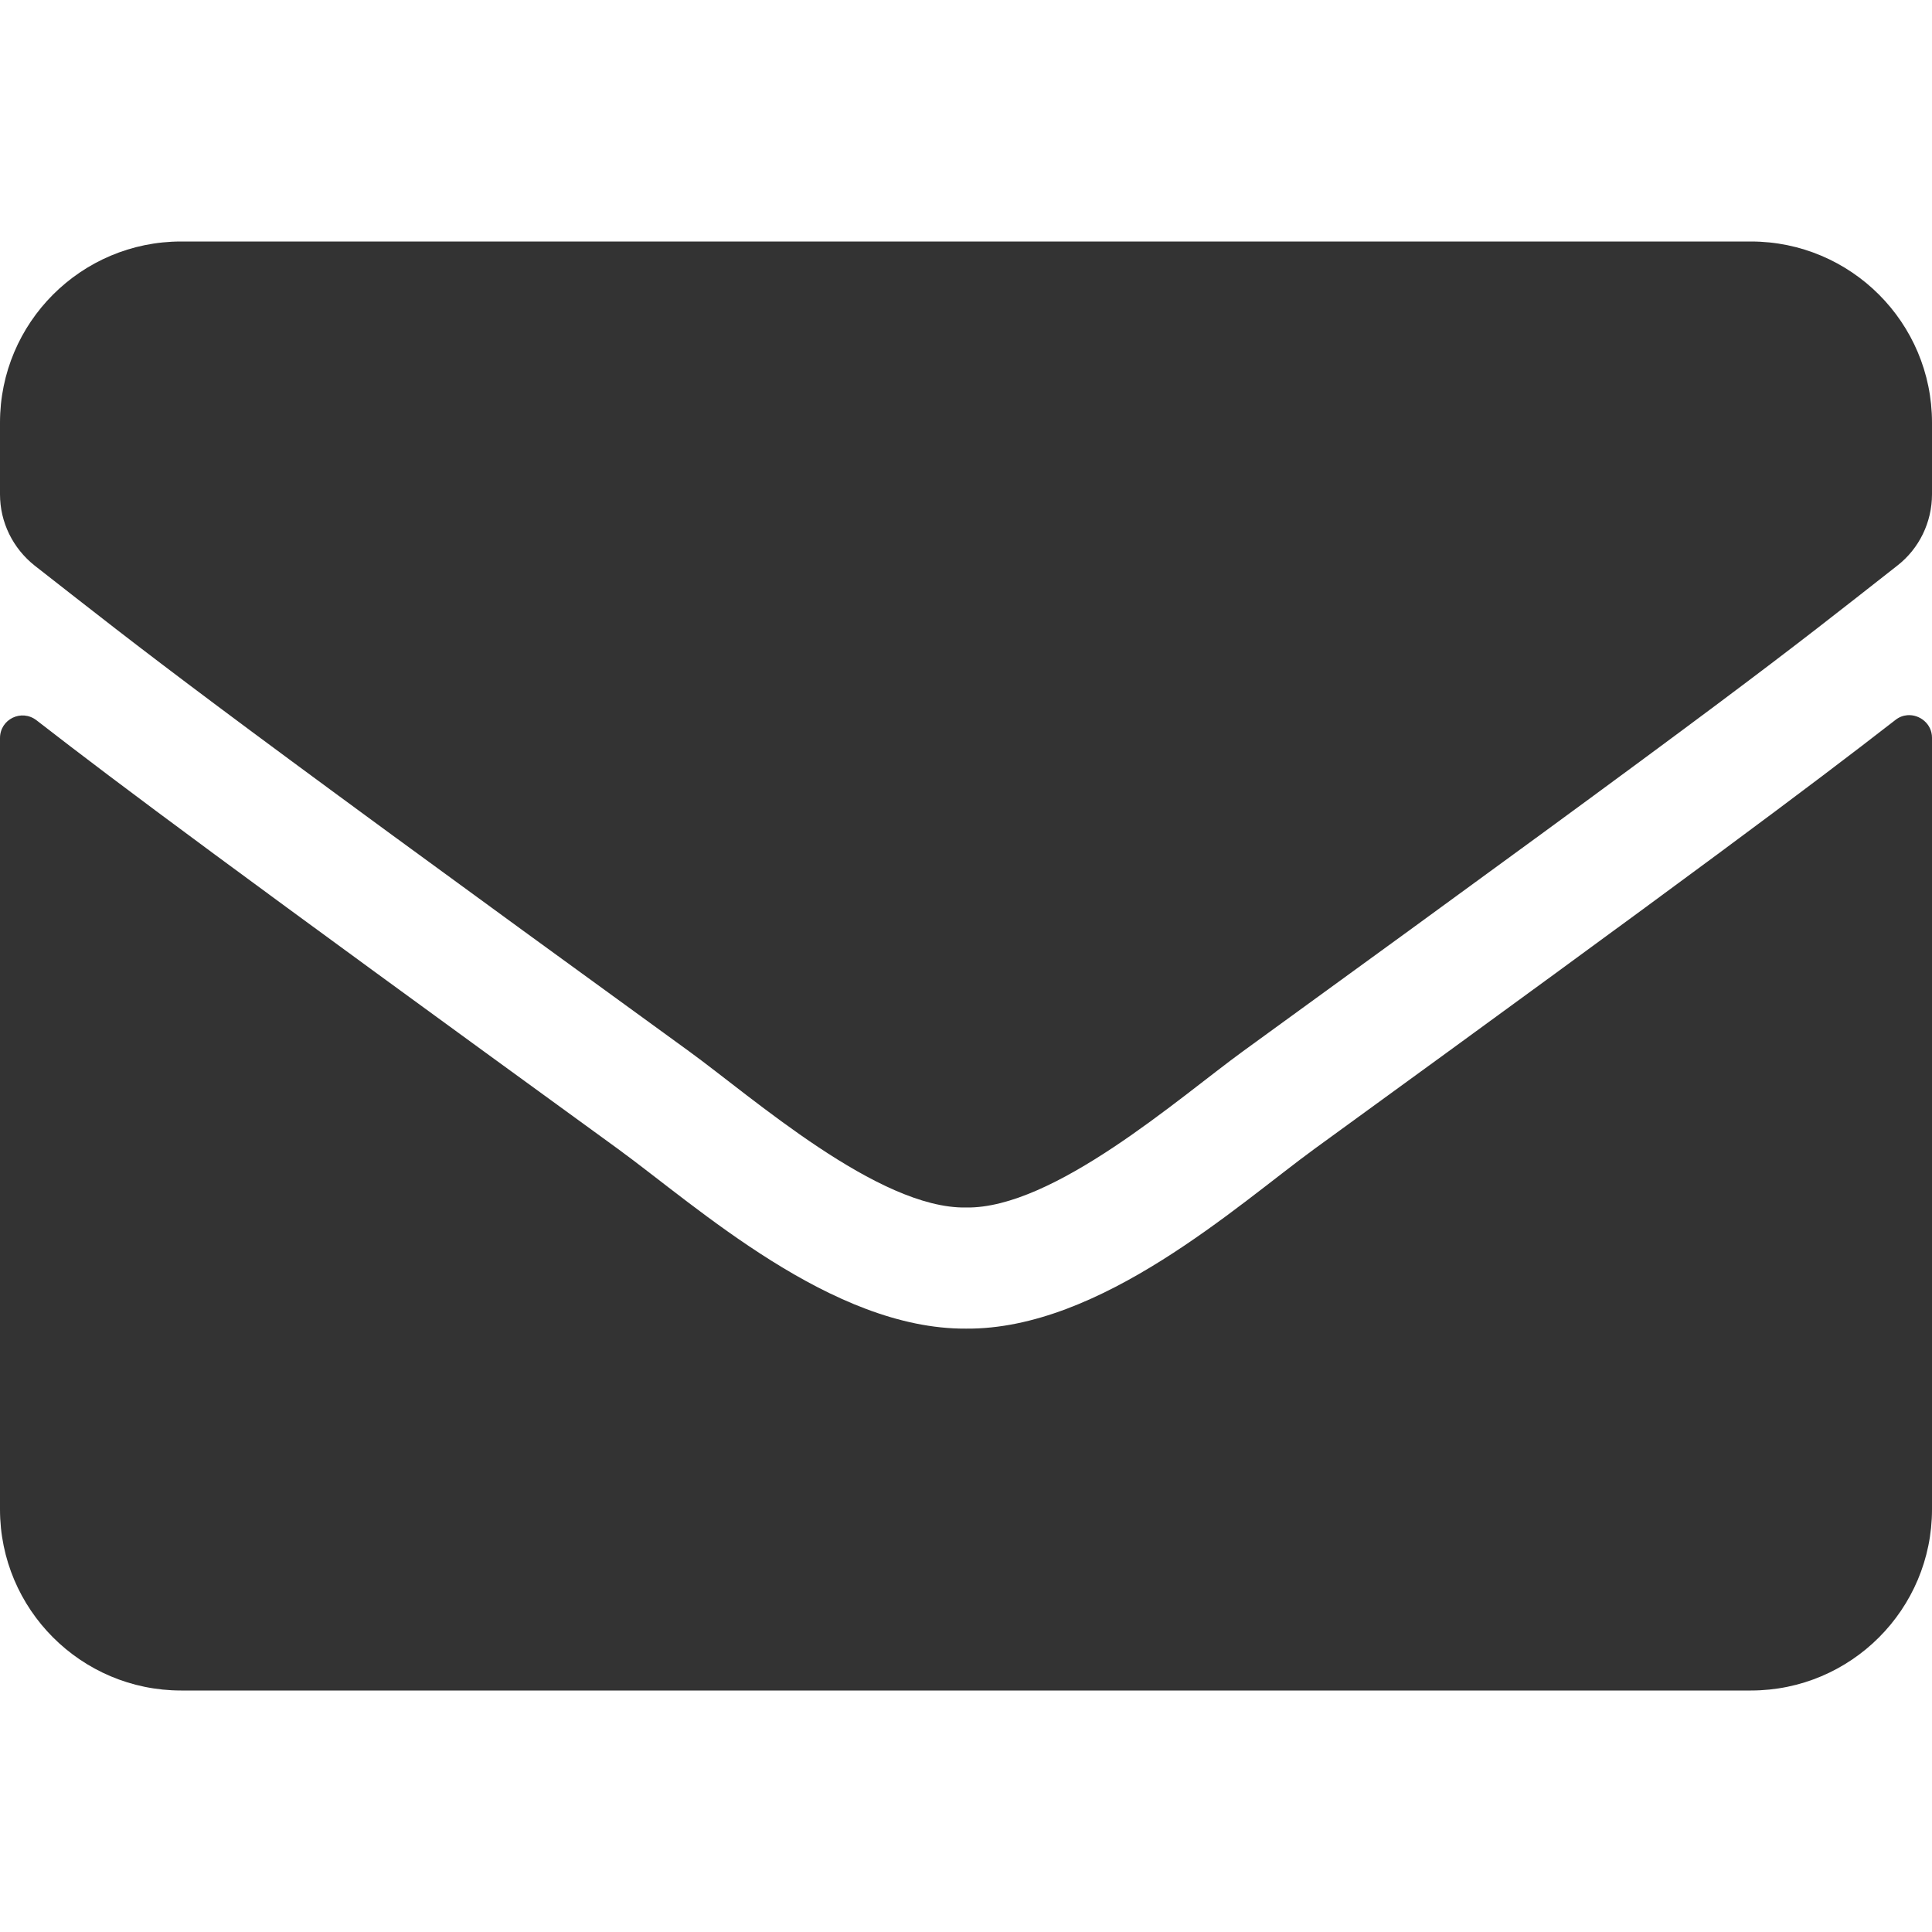 <svg
   viewBox="0 0 512 512"
   xmlns="http://www.w3.org/2000/svg"
   xmlns:svg="http://www.w3.org/2000/svg">
   
  <rect x="0" y="0" width="512" height="512" fill="#333333" stroke="none"/>
   
  <path
     style="fill:#ffffff; stroke:none;stroke-width:0;"
     d="M -1.209 -1.209 L -1.209 513.568 L 513.266 513.568 L 513.266 -1.209 L -1.209 -1.209 z M 48 64 L 464 64 C 490.5 64 512 85.5 512 112 L 512 131 C 512 138.4 508.601 145.4 502.801 149.9 C 472.201 173.9 462.1 182.3 329.4 278.6 C 312.6 290.8 279.2 320.4 256 320 C 232.8 320.4 199.4 290.8 182.6 278.6 C 49.9 182.3 39.799 173.8 9.199 149.9 C 3.399 145.3 0 138.4 0 131 L 0 112 C 0 85.5 21.5 64 48 64 z M 505.461 189.537 C 508.738 189.275 512 191.825 512 195.5 L 512 400 C 512 426.5 490.5 448 464 448 L 48 448 C 21.5 448 0 426.5 0 400 L 0 195.6 C 1.5820662e-16 190.6 5.699 187.8 9.699 190.9 C 32.099 208.3 61.801 230.4 163.801 304.5 C 184.901 319.9 220.5 352.3 256 352.1 C 291.7 352.4 328.001 319.3 348.301 304.5 C 450.301 230.4 479.901 208.201 502.301 190.801 C 503.276 190.026 504.369 189.625 505.461 189.537 z " />
</svg>
